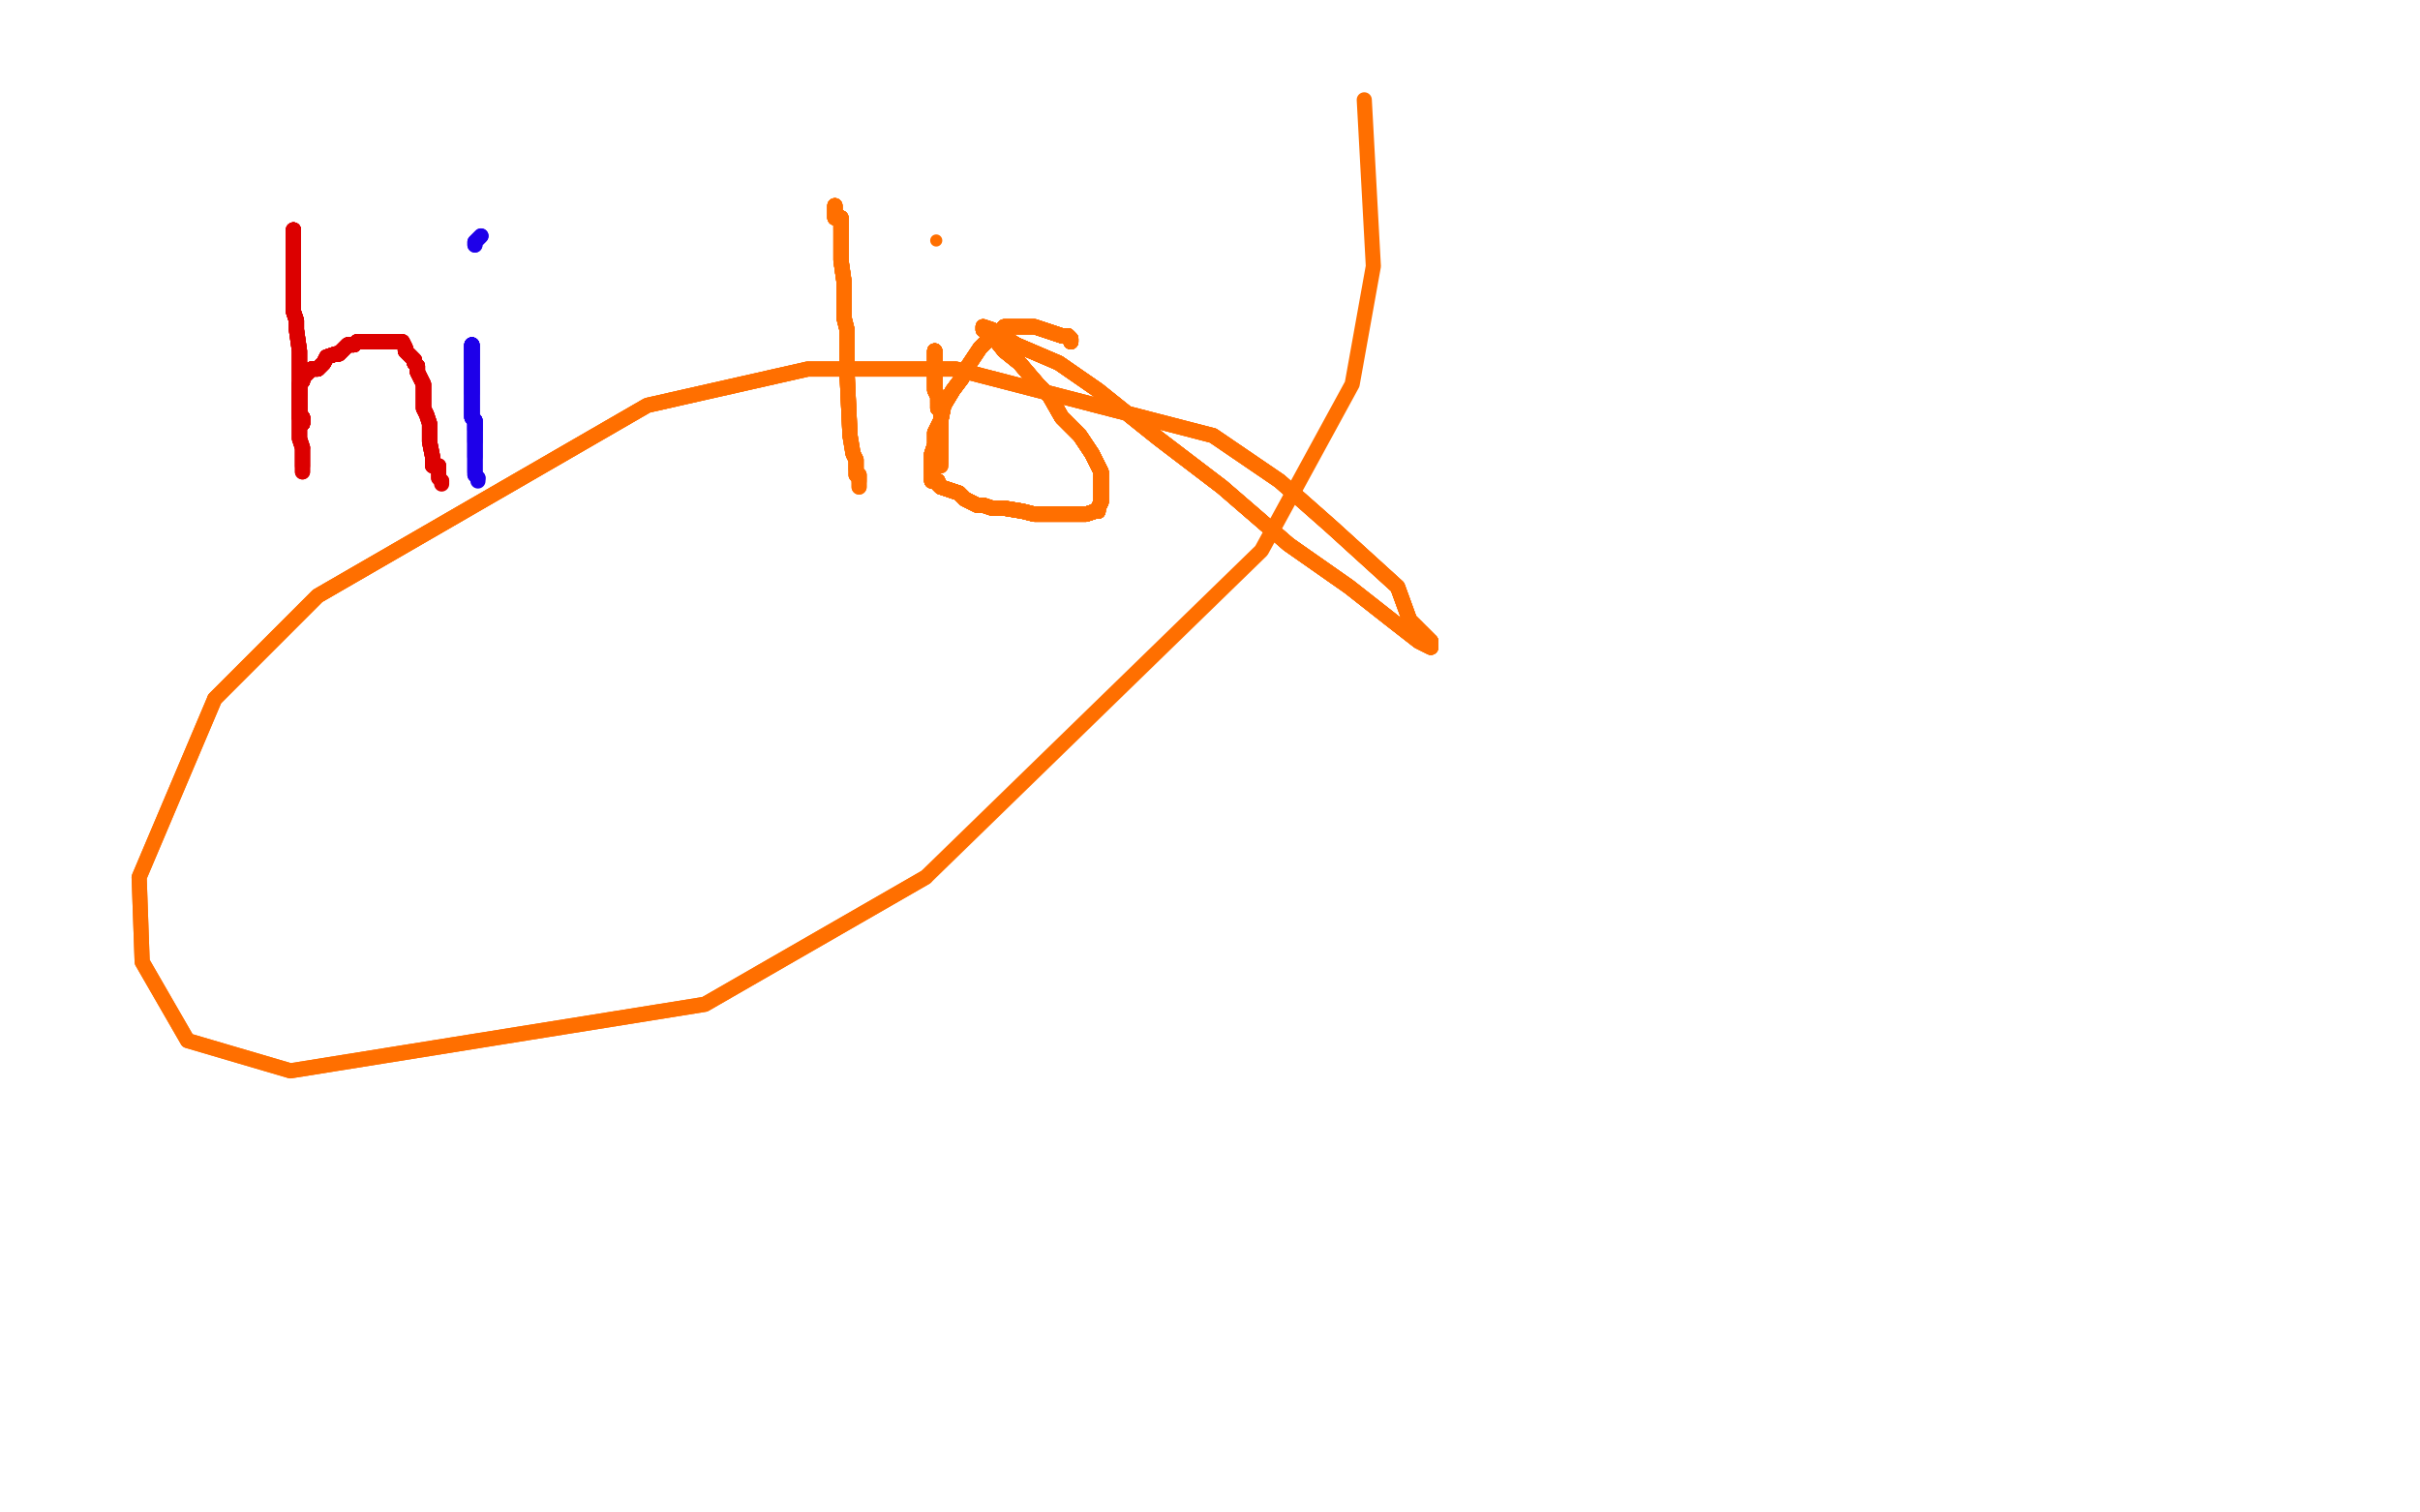 <?xml version="1.0" standalone="no"?>
<!DOCTYPE svg PUBLIC "-//W3C//DTD SVG 1.1//EN"
"http://www.w3.org/Graphics/SVG/1.1/DTD/svg11.dtd">

<svg width="800" height="500" version="1.1" xmlns="http://www.w3.org/2000/svg" xmlns:xlink="http://www.w3.org/1999/xlink" style="stroke-antialiasing: false"><desc>This SVG has been created on https://colorillo.com/</desc><rect x='0' y='0' width='800' height='500' style='fill: rgb(255,255,255); stroke-width:0' /><polyline points="97,76 97,77 97,78 97,79 97,80 97,83" style="fill: none; stroke: #dc0000; stroke-width: 5; stroke-linejoin: round; stroke-linecap: round; stroke-antialiasing: false; stroke-antialias: 0; opacity: 1.0"/>
<polyline points="97,76 97,77 97,78 97,79 97,80 97,83 97,87 97,89 97,92 97,98 97,100 97,103 98,106 98,108 98,109 99,116 99,121 99,125 99,128 99,131" style="fill: none; stroke: #dc0000; stroke-width: 5; stroke-linejoin: round; stroke-linecap: round; stroke-antialiasing: false; stroke-antialias: 0; opacity: 1.0"/>
<polyline points="97,76 97,77 97,78 97,79 97,80 97,83 97,87 97,89 97,92 97,98 97,100 97,103 98,106" style="fill: none; stroke: #dc0000; stroke-width: 5; stroke-linejoin: round; stroke-linecap: round; stroke-antialiasing: false; stroke-antialias: 0; opacity: 1.0"/>
<polyline points="97,76 97,77 97,78 97,79 97,80 97,83 97,87 97,89 97,92 97,98 97,100 97,103 98,106 98,108 98,109 99,116 99,121 99,125 99,128 99,131 99,134 99,136 99,139 99,141 99,143 99,145 100,148 100,150 100,152 100,153 100,154" style="fill: none; stroke: #dc0000; stroke-width: 5; stroke-linejoin: round; stroke-linecap: round; stroke-antialiasing: false; stroke-antialias: 0; opacity: 1.0"/>
<polyline points="97,76 97,77 97,78 97,79 97,80 97,83 97,87 97,89 97,92 97,98 97,100 97,103 98,106 98,108 98,109 99,116 99,121 99,125 99,128 99,131 99,134 99,136 99,139 99,141 99,143 99,145 100,148" style="fill: none; stroke: #dc0000; stroke-width: 5; stroke-linejoin: round; stroke-linecap: round; stroke-antialiasing: false; stroke-antialias: 0; opacity: 1.0"/>
<polyline points="97,76 97,77 97,78 97,79 97,80 97,83 97,87 97,89 97,92 97,98 97,100 97,103 98,106 98,108 98,109 99,116 99,121 99,125 99,128 99,131 99,134 99,136 99,139 99,141 99,143 99,145 100,148 100,150 100,152 100,153 100,154 100,155 100,156" style="fill: none; stroke: #dc0000; stroke-width: 5; stroke-linejoin: round; stroke-linecap: round; stroke-antialiasing: false; stroke-antialias: 0; opacity: 1.0"/>
<polyline points="97,76 97,77 97,78 97,79 97,80 97,83 97,87 97,89 97,92 97,98 97,100 97,103 98,106 98,108 98,109 99,116 99,121 99,125 99,128 99,131 99,134 99,136 99,139 99,141 99,143 99,145 100,148 100,150 100,152 100,153 100,154 100,155 100,156" style="fill: none; stroke: #dc0000; stroke-width: 5; stroke-linejoin: round; stroke-linecap: round; stroke-antialiasing: false; stroke-antialias: 0; opacity: 1.0"/>
<polyline points="100,140 100,139 100,138 99,138 99,137" style="fill: none; stroke: #dc0000; stroke-width: 5; stroke-linejoin: round; stroke-linecap: round; stroke-antialiasing: false; stroke-antialias: 0; opacity: 1.0"/>
<polyline points="100,140 100,139 100,138 99,138 99,137 99,136 99,135 99,133" style="fill: none; stroke: #dc0000; stroke-width: 5; stroke-linejoin: round; stroke-linecap: round; stroke-antialiasing: false; stroke-antialias: 0; opacity: 1.0"/>
<polyline points="100,140 100,139 100,138 99,138 99,137 99,136 99,135 99,133 99,131 99,130 99,129" style="fill: none; stroke: #dc0000; stroke-width: 5; stroke-linejoin: round; stroke-linecap: round; stroke-antialiasing: false; stroke-antialias: 0; opacity: 1.0"/>
<polyline points="100,140 100,139 100,138 99,138 99,137 99,136 99,135 99,133 99,131 99,130 99,129 99,128 99,127 100,126" style="fill: none; stroke: #dc0000; stroke-width: 5; stroke-linejoin: round; stroke-linecap: round; stroke-antialiasing: false; stroke-antialias: 0; opacity: 1.0"/>
<polyline points="100,140 100,139 100,138 99,138 99,137 99,136 99,135 99,133 99,131 99,130 99,129 99,128 99,127 100,126 100,125 101,124 102,123 103,122 105,122" style="fill: none; stroke: #dc0000; stroke-width: 5; stroke-linejoin: round; stroke-linecap: round; stroke-antialiasing: false; stroke-antialias: 0; opacity: 1.0"/>
<polyline points="100,140 100,139 100,138 99,138 99,137 99,136 99,135 99,133 99,131 99,130 99,129 99,128 99,127 100,126 100,125 101,124 102,123 103,122 105,122 107,120 108,118 111,117 112,117 113,116" style="fill: none; stroke: #dc0000; stroke-width: 5; stroke-linejoin: round; stroke-linecap: round; stroke-antialiasing: false; stroke-antialias: 0; opacity: 1.0"/>
<polyline points="100,140 100,139 100,138 99,138 99,137 99,136 99,135 99,133 99,131 99,130 99,129 99,128 99,127 100,126 100,125 101,124 102,123 103,122 105,122 107,120 108,118 111,117 112,117 113,116 115,114 117,114 118,113 119,113 120,113" style="fill: none; stroke: #dc0000; stroke-width: 5; stroke-linejoin: round; stroke-linecap: round; stroke-antialiasing: false; stroke-antialias: 0; opacity: 1.0"/>
<polyline points="100,140 100,139 100,138 99,138 99,137 99,136 99,135 99,133 99,131 99,130 99,129 99,128 99,127 100,126 100,125 101,124 102,123 103,122 105,122 107,120 108,118 111,117 112,117 113,116 115,114 117,114 118,113 119,113 120,113 121,113 122,113 124,113 126,113 127,113 129,113" style="fill: none; stroke: #dc0000; stroke-width: 5; stroke-linejoin: round; stroke-linecap: round; stroke-antialiasing: false; stroke-antialias: 0; opacity: 1.0"/>
<polyline points="100,140 100,139 100,138 99,138 99,137 99,136 99,135 99,133 99,131 99,130 99,129 99,128 99,127 100,126 100,125 101,124 102,123 103,122 105,122 107,120 108,118 111,117 112,117 113,116 115,114 117,114 118,113 119,113 120,113 121,113 122,113 124,113 126,113 127,113 129,113 131,113 133,113 134,115 134,116 136,118" style="fill: none; stroke: #dc0000; stroke-width: 5; stroke-linejoin: round; stroke-linecap: round; stroke-antialiasing: false; stroke-antialias: 0; opacity: 1.0"/>
<polyline points="100,140 100,139 100,138 99,138 99,137 99,136 99,135 99,133 99,131 99,130 99,129 99,128 99,127 100,126 100,125 101,124 102,123 103,122 105,122 107,120 108,118 111,117 112,117 113,116 115,114 117,114 118,113 119,113 120,113 121,113 122,113 124,113 126,113 127,113 129,113 131,113 133,113 134,115 134,116 136,118 137,119 137,120 138,121 138,122 138,123" style="fill: none; stroke: #dc0000; stroke-width: 5; stroke-linejoin: round; stroke-linecap: round; stroke-antialiasing: false; stroke-antialias: 0; opacity: 1.0"/>
<polyline points="100,138 99,138 99,137 99,136 99,135 99,133 99,131 99,130 99,129 99,128 99,127 100,126 100,125 101,124 102,123 103,122 105,122 107,120 108,118 111,117 112,117 113,116 115,114 117,114 118,113 119,113 120,113 121,113 122,113 124,113 126,113 127,113 129,113 131,113 133,113 134,115 134,116 136,118 137,119 137,120 138,121 138,122 138,123 139,125 140,127 140,129 140,131 140,134 140,135" style="fill: none; stroke: #dc0000; stroke-width: 5; stroke-linejoin: round; stroke-linecap: round; stroke-antialiasing: false; stroke-antialias: 0; opacity: 1.0"/>
<polyline points="99,127 100,126 100,125 101,124 102,123 103,122 105,122 107,120 108,118 111,117 112,117 113,116 115,114 117,114 118,113 119,113 120,113 121,113 122,113 124,113 126,113 127,113 129,113 131,113 133,113 134,115 134,116 136,118 137,119 137,120 138,121 138,122 138,123 139,125 140,127 140,129 140,131 140,134 140,135 141,137 142,140 142,142 142,144 142,146 143,151" style="fill: none; stroke: #dc0000; stroke-width: 5; stroke-linejoin: round; stroke-linecap: round; stroke-antialiasing: false; stroke-antialias: 0; opacity: 1.0"/>
<polyline points="100,125 101,124 102,123 103,122 105,122 107,120 108,118 111,117 112,117 113,116 115,114 117,114 118,113 119,113 120,113 121,113 122,113 124,113 126,113 127,113 129,113 131,113 133,113 134,115 134,116 136,118 137,119 137,120 138,121 138,122 138,123 139,125 140,127 140,129 140,131 140,134 140,135 141,137 142,140 142,142 142,144 142,146 143,151 143,152 143,153 143,154 145,154 145,155 145,156" style="fill: none; stroke: #dc0000; stroke-width: 5; stroke-linejoin: round; stroke-linecap: round; stroke-antialiasing: false; stroke-antialias: 0; opacity: 1.0"/>
<polyline points="105,122 107,120 108,118 111,117 112,117 113,116 115,114 117,114 118,113 119,113 120,113 121,113 122,113 124,113 126,113 127,113 129,113 131,113 133,113 134,115 134,116 136,118 137,119 137,120 138,121 138,122 138,123 139,125 140,127 140,129 140,131 140,134 140,135 141,137 142,140 142,142 142,144 142,146 143,151 143,152 143,153 143,154 145,154 145,155 145,156 145,157 145,158 146,159" style="fill: none; stroke: #dc0000; stroke-width: 5; stroke-linejoin: round; stroke-linecap: round; stroke-antialiasing: false; stroke-antialias: 0; opacity: 1.0"/>
<polyline points="105,122 107,120 108,118 111,117 112,117 113,116 115,114 117,114 118,113 119,113 120,113 121,113 122,113 124,113 126,113 127,113 129,113 131,113 133,113 134,115 134,116 136,118 137,119 137,120 138,121 138,122 138,123 139,125 140,127 140,129 140,131 140,134 140,135 141,137 142,140 142,142 142,144 142,146 143,151 143,152 143,153 143,154 145,154 145,155 145,156 145,157 145,158 146,159 146,160" style="fill: none; stroke: #dc0000; stroke-width: 5; stroke-linejoin: round; stroke-linecap: round; stroke-antialiasing: false; stroke-antialias: 0; opacity: 1.0"/>
<polyline points="156,114 156,115 156,116 156,117 156,119 156,120" style="fill: none; stroke: #1e00e9; stroke-width: 5; stroke-linejoin: round; stroke-linecap: round; stroke-antialiasing: false; stroke-antialias: 0; opacity: 1.0"/>
<polyline points="156,114 156,115 156,116 156,117 156,119 156,120 156,122 156,123 156,126 156,127 156,128 156,130" style="fill: none; stroke: #1e00e9; stroke-width: 5; stroke-linejoin: round; stroke-linecap: round; stroke-antialiasing: false; stroke-antialias: 0; opacity: 1.0"/>
<polyline points="156,114 156,115 156,116 156,117 156,119 156,120 156,122 156,123 156,126 156,127 156,128 156,130 156,131 156,133 156,134 156,135 156,137" style="fill: none; stroke: #1e00e9; stroke-width: 5; stroke-linejoin: round; stroke-linecap: round; stroke-antialiasing: false; stroke-antialias: 0; opacity: 1.0"/>
<polyline points="156,114 156,115 156,116 156,117 156,119 156,120 156,122 156,123 156,126 156,127 156,128 156,130 156,131 156,133 156,134 156,135 156,137 156,138 157,139 157,140 157,141 157,142" style="fill: none; stroke: #1e00e9; stroke-width: 5; stroke-linejoin: round; stroke-linecap: round; stroke-antialiasing: false; stroke-antialias: 0; opacity: 1.0"/>
<polyline points="156,114 156,115 156,116 156,117 156,119 156,120 156,122 156,123 156,126 156,127 156,128 156,130 156,131 156,133 156,134 156,135 156,137 156,138 157,139 157,140 157,141 157,142 157,143 157,144 157,145 157,146" style="fill: none; stroke: #1e00e9; stroke-width: 5; stroke-linejoin: round; stroke-linecap: round; stroke-antialiasing: false; stroke-antialias: 0; opacity: 1.0"/>
<polyline points="156,114 156,115 156,116 156,117 156,119 156,120 156,122 156,123 156,126 156,127 156,128 156,130 156,131 156,133 156,134 156,135 156,137 156,138 157,139 157,140 157,141 157,142 157,143 157,144 157,145 157,146 157,147 157,148 157,149 157,150 157,151" style="fill: none; stroke: #1e00e9; stroke-width: 5; stroke-linejoin: round; stroke-linecap: round; stroke-antialiasing: false; stroke-antialias: 0; opacity: 1.0"/>
<polyline points="156,114 156,115 156,116 156,117 156,119 156,120 156,122 156,123 156,126 156,127 156,128 156,130 156,131 156,133 156,134 156,135 156,137 156,138 157,139 157,140 157,141 157,142 157,143 157,144 157,145 157,146 157,147 157,148 157,149 157,150 157,151 157,152 157,153 157,154 157,155 157,156" style="fill: none; stroke: #1e00e9; stroke-width: 5; stroke-linejoin: round; stroke-linecap: round; stroke-antialiasing: false; stroke-antialias: 0; opacity: 1.0"/>
<polyline points="156,114 156,115 156,116 156,117 156,119 156,120 156,122 156,123 156,126 156,127 156,128 156,130 156,131 156,133 156,134 156,135 156,137 156,138 157,139 157,140 157,141 157,142 157,143 157,144 157,145 157,146 157,147 157,148 157,149 157,150 157,151 157,152 157,153 157,154 157,155 157,156 157,157 158,158" style="fill: none; stroke: #1e00e9; stroke-width: 5; stroke-linejoin: round; stroke-linecap: round; stroke-antialiasing: false; stroke-antialias: 0; opacity: 1.0"/>
<polyline points="156,114 156,115 156,116 156,117 156,119 156,120 156,122 156,123 156,126 156,127 156,128 156,130 156,131 156,133 156,134 156,135 156,137 156,138 157,139 157,140 157,141 157,142 157,143 157,144 157,145 157,146 157,147 157,148 157,149 157,150 157,151 157,152 157,153 157,154 157,155 157,156 157,157 158,158 158,159" style="fill: none; stroke: #1e00e9; stroke-width: 5; stroke-linejoin: round; stroke-linecap: round; stroke-antialiasing: false; stroke-antialias: 0; opacity: 1.0"/>
<polyline points="159,78 158,79 157,80 157,81" style="fill: none; stroke: #1e00e9; stroke-width: 5; stroke-linejoin: round; stroke-linecap: round; stroke-antialiasing: false; stroke-antialias: 0; opacity: 1.0"/>
<polyline points="159,78 158,79 157,80 157,81" style="fill: none; stroke: #1e00e9; stroke-width: 5; stroke-linejoin: round; stroke-linecap: round; stroke-antialiasing: false; stroke-antialias: 0; opacity: 1.0"/>
<polyline points="276,68 276,69 276,71 276,72 278,72 278,76" style="fill: none; stroke: #ff6f00; stroke-width: 5; stroke-linejoin: round; stroke-linecap: round; stroke-antialiasing: false; stroke-antialias: 0; opacity: 1.0"/>
<polyline points="276,68 276,69 276,71 276,72 278,72 278,76 278,80 278,86 279,93 279,100 279,105 280,109 280,112" style="fill: none; stroke: #ff6f00; stroke-width: 5; stroke-linejoin: round; stroke-linecap: round; stroke-antialiasing: false; stroke-antialias: 0; opacity: 1.0"/>
<polyline points="276,68 276,69 276,71 276,72 278,72 278,76 278,80 278,86 279,93 279,100 279,105 280,109 280,112 280,114 280,118 280,123 281,144" style="fill: none; stroke: #ff6f00; stroke-width: 5; stroke-linejoin: round; stroke-linecap: round; stroke-antialiasing: false; stroke-antialias: 0; opacity: 1.0"/>
<polyline points="276,68 276,69 276,71 276,72 278,72 278,76 278,80 278,86 279,93 279,100 279,105 280,109 280,112 280,114 280,118 280,123 281,144 282,150 283,152 283,153 283,154 283,155" style="fill: none; stroke: #ff6f00; stroke-width: 5; stroke-linejoin: round; stroke-linecap: round; stroke-antialiasing: false; stroke-antialias: 0; opacity: 1.0"/>
<polyline points="276,68 276,69 276,71 276,72 278,72 278,76 278,80 278,86 279,93 279,100 279,105 280,109 280,112 280,114 280,118 280,123 281,144 282,150 283,152 283,153 283,154 283,155 283,156 283,157 284,157 284,159" style="fill: none; stroke: #ff6f00; stroke-width: 5; stroke-linejoin: round; stroke-linecap: round; stroke-antialiasing: false; stroke-antialias: 0; opacity: 1.0"/>
<polyline points="276,68 276,69 276,71 276,72 278,72 278,76 278,80 278,86 279,93 279,100 279,105 280,109 280,112 280,114 280,118 280,123 281,144 282,150 283,152 283,153 283,154 283,155 283,156 283,157 284,157 284,159 284,160 284,161" style="fill: none; stroke: #ff6f00; stroke-width: 5; stroke-linejoin: round; stroke-linecap: round; stroke-antialiasing: false; stroke-antialias: 0; opacity: 1.0"/>
<polyline points="276,68 276,69 276,71 276,72 278,72 278,76 278,80 278,86 279,93 279,100 279,105 280,109 280,112 280,114 280,118 280,123 281,144 282,150 283,152 283,153 283,154 283,155 283,156 283,157 284,157 284,159 284,160 284,161" style="fill: none; stroke: #ff6f00; stroke-width: 5; stroke-linejoin: round; stroke-linecap: round; stroke-antialiasing: false; stroke-antialias: 0; opacity: 1.0"/>
<polyline points="309,116 309,117 309,118 309,119 309,120" style="fill: none; stroke: #ff6f00; stroke-width: 5; stroke-linejoin: round; stroke-linecap: round; stroke-antialiasing: false; stroke-antialias: 0; opacity: 1.0"/>
<polyline points="309,116 309,117 309,118 309,119 309,120 309,121 309,123 309,124 309,127 309,128" style="fill: none; stroke: #ff6f00; stroke-width: 5; stroke-linejoin: round; stroke-linecap: round; stroke-antialiasing: false; stroke-antialias: 0; opacity: 1.0"/>
<polyline points="309,116 309,117 309,118 309,119 309,120 309,121 309,123 309,124 309,127 309,128 309,129 310,131 310,132 310,133" style="fill: none; stroke: #ff6f00; stroke-width: 5; stroke-linejoin: round; stroke-linecap: round; stroke-antialiasing: false; stroke-antialias: 0; opacity: 1.0"/>
<polyline points="309,116 309,117 309,118 309,119 309,120 309,121 309,123 309,124 309,127 309,128 309,129 310,131 310,132 310,133 310,134 310,135 311,136 311,137" style="fill: none; stroke: #ff6f00; stroke-width: 5; stroke-linejoin: round; stroke-linecap: round; stroke-antialiasing: false; stroke-antialias: 0; opacity: 1.0"/>
<polyline points="309,116 309,117 309,118 309,119 309,120 309,121 309,123 309,124 309,127 309,128 309,129 310,131 310,132 310,133 310,134 310,135 311,136 311,137 311,138 311,139 311,140 311,141" style="fill: none; stroke: #ff6f00; stroke-width: 5; stroke-linejoin: round; stroke-linecap: round; stroke-antialiasing: false; stroke-antialias: 0; opacity: 1.0"/>
<polyline points="309,116 309,117 309,118 309,119 309,120 309,121 309,123 309,124 309,127 309,128 309,129 310,131 310,132 310,133 310,134 310,135 311,136 311,137 311,138 311,139 311,140 311,141 311,142 311,143 311,144 311,145 311,146" style="fill: none; stroke: #ff6f00; stroke-width: 5; stroke-linejoin: round; stroke-linecap: round; stroke-antialiasing: false; stroke-antialias: 0; opacity: 1.0"/>
<polyline points="309,116 309,117 309,118 309,119 309,120 309,121 309,123 309,124 309,127 309,128 309,129 310,131 310,132 310,133 310,134 310,135 311,136 311,137 311,138 311,139 311,140 311,141 311,142 311,143 311,144 311,145 311,146 311,147 311,148 311,149 311,150 311,151" style="fill: none; stroke: #ff6f00; stroke-width: 5; stroke-linejoin: round; stroke-linecap: round; stroke-antialiasing: false; stroke-antialias: 0; opacity: 1.0"/>
<polyline points="309,116 309,117 309,118 309,119 309,120 309,121 309,123 309,124 309,127 309,128 309,129 310,131 310,132 310,133 310,134 310,135 311,136 311,137 311,138 311,139 311,140 311,141 311,142 311,143 311,144 311,145 311,146 311,147 311,148 311,149 311,150 311,151 311,152 311,153" style="fill: none; stroke: #ff6f00; stroke-width: 5; stroke-linejoin: round; stroke-linecap: round; stroke-antialiasing: false; stroke-antialias: 0; opacity: 1.0"/>
<polyline points="309,116 309,117 309,118 309,119 309,120 309,121 309,123 309,124 309,127 309,128 309,129 310,131 310,132 310,133 310,134 310,135 311,136 311,137 311,138 311,139 311,140 311,141 311,142 311,143 311,144 311,145 311,146 311,147 311,148 311,149 311,150 311,151 311,152 311,153 311,154" style="fill: none; stroke: #ff6f00; stroke-width: 5; stroke-linejoin: round; stroke-linecap: round; stroke-antialiasing: false; stroke-antialias: 0; opacity: 1.0"/>
<polyline points="309,116 309,117 309,118 309,119 309,120 309,121 309,123 309,124 309,127 309,128 309,129 310,131 310,132 310,133 310,134 310,135 311,136 311,137 311,138 311,139 311,140 311,141 311,142 311,143 311,144 311,145 311,146 311,147 311,148 311,149 311,150 311,151 311,152 311,153 311,154" style="fill: none; stroke: #ff6f00; stroke-width: 5; stroke-linejoin: round; stroke-linecap: round; stroke-antialiasing: false; stroke-antialias: 0; opacity: 1.0"/>
<circle cx="309.5" cy="79.5" r="2" style="fill: #ff6f00; stroke-antialiasing: false; stroke-antialias: 0; opacity: 1.0"/>
<polyline points="354,113 354,112 353,111 352,111 351,111" style="fill: none; stroke: #ff6f00; stroke-width: 5; stroke-linejoin: round; stroke-linecap: round; stroke-antialiasing: false; stroke-antialias: 0; opacity: 1.0"/>
<polyline points="354,113 354,112 353,111 352,111 351,111 345,109 342,108 338,108 336,108 332,108 330,110 326,113" style="fill: none; stroke: #ff6f00; stroke-width: 5; stroke-linejoin: round; stroke-linecap: round; stroke-antialiasing: false; stroke-antialias: 0; opacity: 1.0"/>
<polyline points="354,113 354,112 353,111 352,111 351,111 345,109 342,108 338,108 336,108 332,108 330,110 326,113 324,115 320,121 318,125 315,129 312,134 311,139" style="fill: none; stroke: #ff6f00; stroke-width: 5; stroke-linejoin: round; stroke-linecap: round; stroke-antialiasing: false; stroke-antialias: 0; opacity: 1.0"/>
<polyline points="354,113 354,112 353,111 352,111 351,111 345,109 342,108 338,108 336,108 332,108 330,110 326,113 324,115 320,121 318,125 315,129 312,134 311,139 309,143 309,147 308,150 308,152 308,154 308,157" style="fill: none; stroke: #ff6f00; stroke-width: 5; stroke-linejoin: round; stroke-linecap: round; stroke-antialiasing: false; stroke-antialias: 0; opacity: 1.0"/>
<polyline points="354,113 354,112 353,111 352,111 351,111 345,109 342,108 338,108 336,108 332,108 330,110 326,113 324,115 320,121 318,125 315,129 312,134 311,139 309,143 309,147 308,150 308,152 308,154 308,157 308,158 308,159 310,159 310,160 311,161 317,163" style="fill: none; stroke: #ff6f00; stroke-width: 5; stroke-linejoin: round; stroke-linecap: round; stroke-antialiasing: false; stroke-antialias: 0; opacity: 1.0"/>
<polyline points="354,113 354,112 353,111 352,111 351,111 345,109 342,108 338,108 336,108 332,108 330,110 326,113 324,115 320,121 318,125 315,129 312,134 311,139 309,143 309,147 308,150 308,152 308,154 308,157 308,158 308,159 310,159 310,160 311,161 317,163 319,165 323,167 325,167 328,168 332,168 338,169 342,170" style="fill: none; stroke: #ff6f00; stroke-width: 5; stroke-linejoin: round; stroke-linecap: round; stroke-antialiasing: false; stroke-antialias: 0; opacity: 1.0"/>
<polyline points="354,113 354,112 353,111 352,111 351,111 345,109 342,108 338,108 336,108 332,108 330,110 326,113 324,115 320,121 318,125 315,129 312,134 311,139 309,143 309,147 308,150 308,152 308,154 308,157 308,158 308,159 310,159 310,160 311,161 317,163 319,165 323,167 325,167 328,168 332,168 338,169 342,170 350,170 353,170 356,170 359,170 362,169 363,169 363,168" style="fill: none; stroke: #ff6f00; stroke-width: 5; stroke-linejoin: round; stroke-linecap: round; stroke-antialiasing: false; stroke-antialias: 0; opacity: 1.0"/>
<polyline points="354,113 354,112 353,111 352,111 351,111 345,109 342,108 338,108 336,108 332,108 330,110 326,113 324,115 320,121 318,125 315,129 312,134 311,139 309,143 309,147 308,150 308,152 308,154 308,157 308,158 308,159 310,159 310,160 311,161 317,163 319,165 323,167 325,167 328,168 332,168 338,169 342,170 350,170 353,170 356,170 359,170 362,169 363,169 363,168 364,166 364,164 364,163 364,160 364,156 361,150" style="fill: none; stroke: #ff6f00; stroke-width: 5; stroke-linejoin: round; stroke-linecap: round; stroke-antialiasing: false; stroke-antialias: 0; opacity: 1.0"/>
<polyline points="318,125 315,129 312,134 311,139 309,143 309,147 308,150 308,152 308,154 308,157 308,158 308,159 310,159 310,160 311,161 317,163 319,165 323,167 325,167 328,168 332,168 338,169 342,170 350,170 353,170 356,170 359,170 362,169 363,169 363,168 364,166 364,164 364,163 364,160 364,156 361,150 357,144 351,138 347,131 343,127 337,120 332,116 328,111" style="fill: none; stroke: #ff6f00; stroke-width: 5; stroke-linejoin: round; stroke-linecap: round; stroke-antialiasing: false; stroke-antialias: 0; opacity: 1.0"/>
<polyline points="318,125 315,129 312,134 311,139 309,143 309,147 308,150 308,152 308,154 308,157 308,158 308,159 310,159 310,160 311,161 317,163 319,165 323,167 325,167 328,168 332,168 338,169 342,170 350,170 353,170 356,170 359,170 362,169 363,169 363,168 364,166 364,164 364,163 364,160 364,156 361,150 357,144 351,138 347,131 343,127 337,120 332,116 328,111 326,109 325,109 325,108" style="fill: none; stroke: #ff6f00; stroke-width: 5; stroke-linejoin: round; stroke-linecap: round; stroke-antialiasing: false; stroke-antialias: 0; opacity: 1.0"/>
<polyline points="308,150 308,152 308,154 308,157 308,158 308,159 310,159 310,160 311,161 317,163 319,165 323,167 325,167 328,168 332,168 338,169 342,170 350,170 353,170 356,170 359,170 362,169 363,169 363,168 364,166 364,164 364,163 364,160 364,156 361,150 357,144 351,138 347,131 343,127 337,120 332,116 328,111 326,109 325,109 325,108 328,109 336,114 350,120 363,129 383,145 404,161 426,180" style="fill: none; stroke: #ff6f00; stroke-width: 5; stroke-linejoin: round; stroke-linecap: round; stroke-antialiasing: false; stroke-antialias: 0; opacity: 1.0"/>
<polyline points="308,158 308,159 310,159 310,160 311,161 317,163 319,165 323,167 325,167 328,168 332,168 338,169 342,170 350,170 353,170 356,170 359,170 362,169 363,169 363,168 364,166 364,164 364,163 364,160 364,156 361,150 357,144 351,138 347,131 343,127 337,120 332,116 328,111 326,109 325,109 325,108 328,109 336,114 350,120 363,129 383,145 404,161 426,180 446,194 460,205 469,212 473,214 473,212" style="fill: none; stroke: #ff6f00; stroke-width: 5; stroke-linejoin: round; stroke-linecap: round; stroke-antialiasing: false; stroke-antialias: 0; opacity: 1.0"/>
<polyline points="319,165 323,167 325,167 328,168 332,168 338,169 342,170 350,170 353,170 356,170 359,170 362,169 363,169 363,168 364,166 364,164 364,163 364,160 364,156 361,150 357,144 351,138 347,131 343,127 337,120 332,116 328,111 326,109 325,109 325,108 328,109 336,114 350,120 363,129 383,145 404,161 426,180 446,194 460,205 469,212 473,214 473,212 466,205 462,194 440,174 423,159 401,144" style="fill: none; stroke: #ff6f00; stroke-width: 5; stroke-linejoin: round; stroke-linecap: round; stroke-antialiasing: false; stroke-antialias: 0; opacity: 1.0"/>
<polyline points="332,168 338,169 342,170 350,170 353,170 356,170 359,170 362,169 363,169 363,168 364,166 364,164 364,163 364,160 364,156 361,150 357,144 351,138 347,131 343,127 337,120 332,116 328,111 326,109 325,109 325,108 328,109 336,114 350,120 363,129 383,145 404,161 426,180 446,194 460,205 469,212 473,214 473,212 466,205 462,194 440,174 423,159 401,144 316,122 267,122 214,134 105,197 71,231" style="fill: none; stroke: #ff6f00; stroke-width: 5; stroke-linejoin: round; stroke-linecap: round; stroke-antialiasing: false; stroke-antialias: 0; opacity: 1.0"/>
<polyline points="363,169 363,168 364,166 364,164 364,163 364,160 364,156 361,150 357,144 351,138 347,131 343,127 337,120 332,116 328,111 326,109 325,109 325,108 328,109 336,114 350,120 363,129 383,145 404,161 426,180 446,194 460,205 469,212 473,214 473,212 466,205 462,194 440,174 423,159 401,144 316,122 267,122 214,134 105,197 71,231 46,290 47,318 62,344 96,354 233,332 306,290" style="fill: none; stroke: #ff6f00; stroke-width: 5; stroke-linejoin: round; stroke-linecap: round; stroke-antialiasing: false; stroke-antialias: 0; opacity: 1.0"/>
<polyline points="363,169 363,168 364,166 364,164 364,163 364,160 364,156 361,150 357,144 351,138 347,131 343,127 337,120 332,116 328,111 326,109 325,109 325,108 328,109 336,114 350,120 363,129 383,145 404,161 426,180 446,194 460,205 469,212 473,214 473,212 466,205 462,194 440,174 423,159 401,144 316,122 267,122 214,134 105,197 71,231 46,290 47,318 62,344 96,354 233,332 306,290 417,182 447,127 454,88 451,33" style="fill: none; stroke: #ff6f00; stroke-width: 5; stroke-linejoin: round; stroke-linecap: round; stroke-antialiasing: false; stroke-antialias: 0; opacity: 1.0"/>
</svg>
